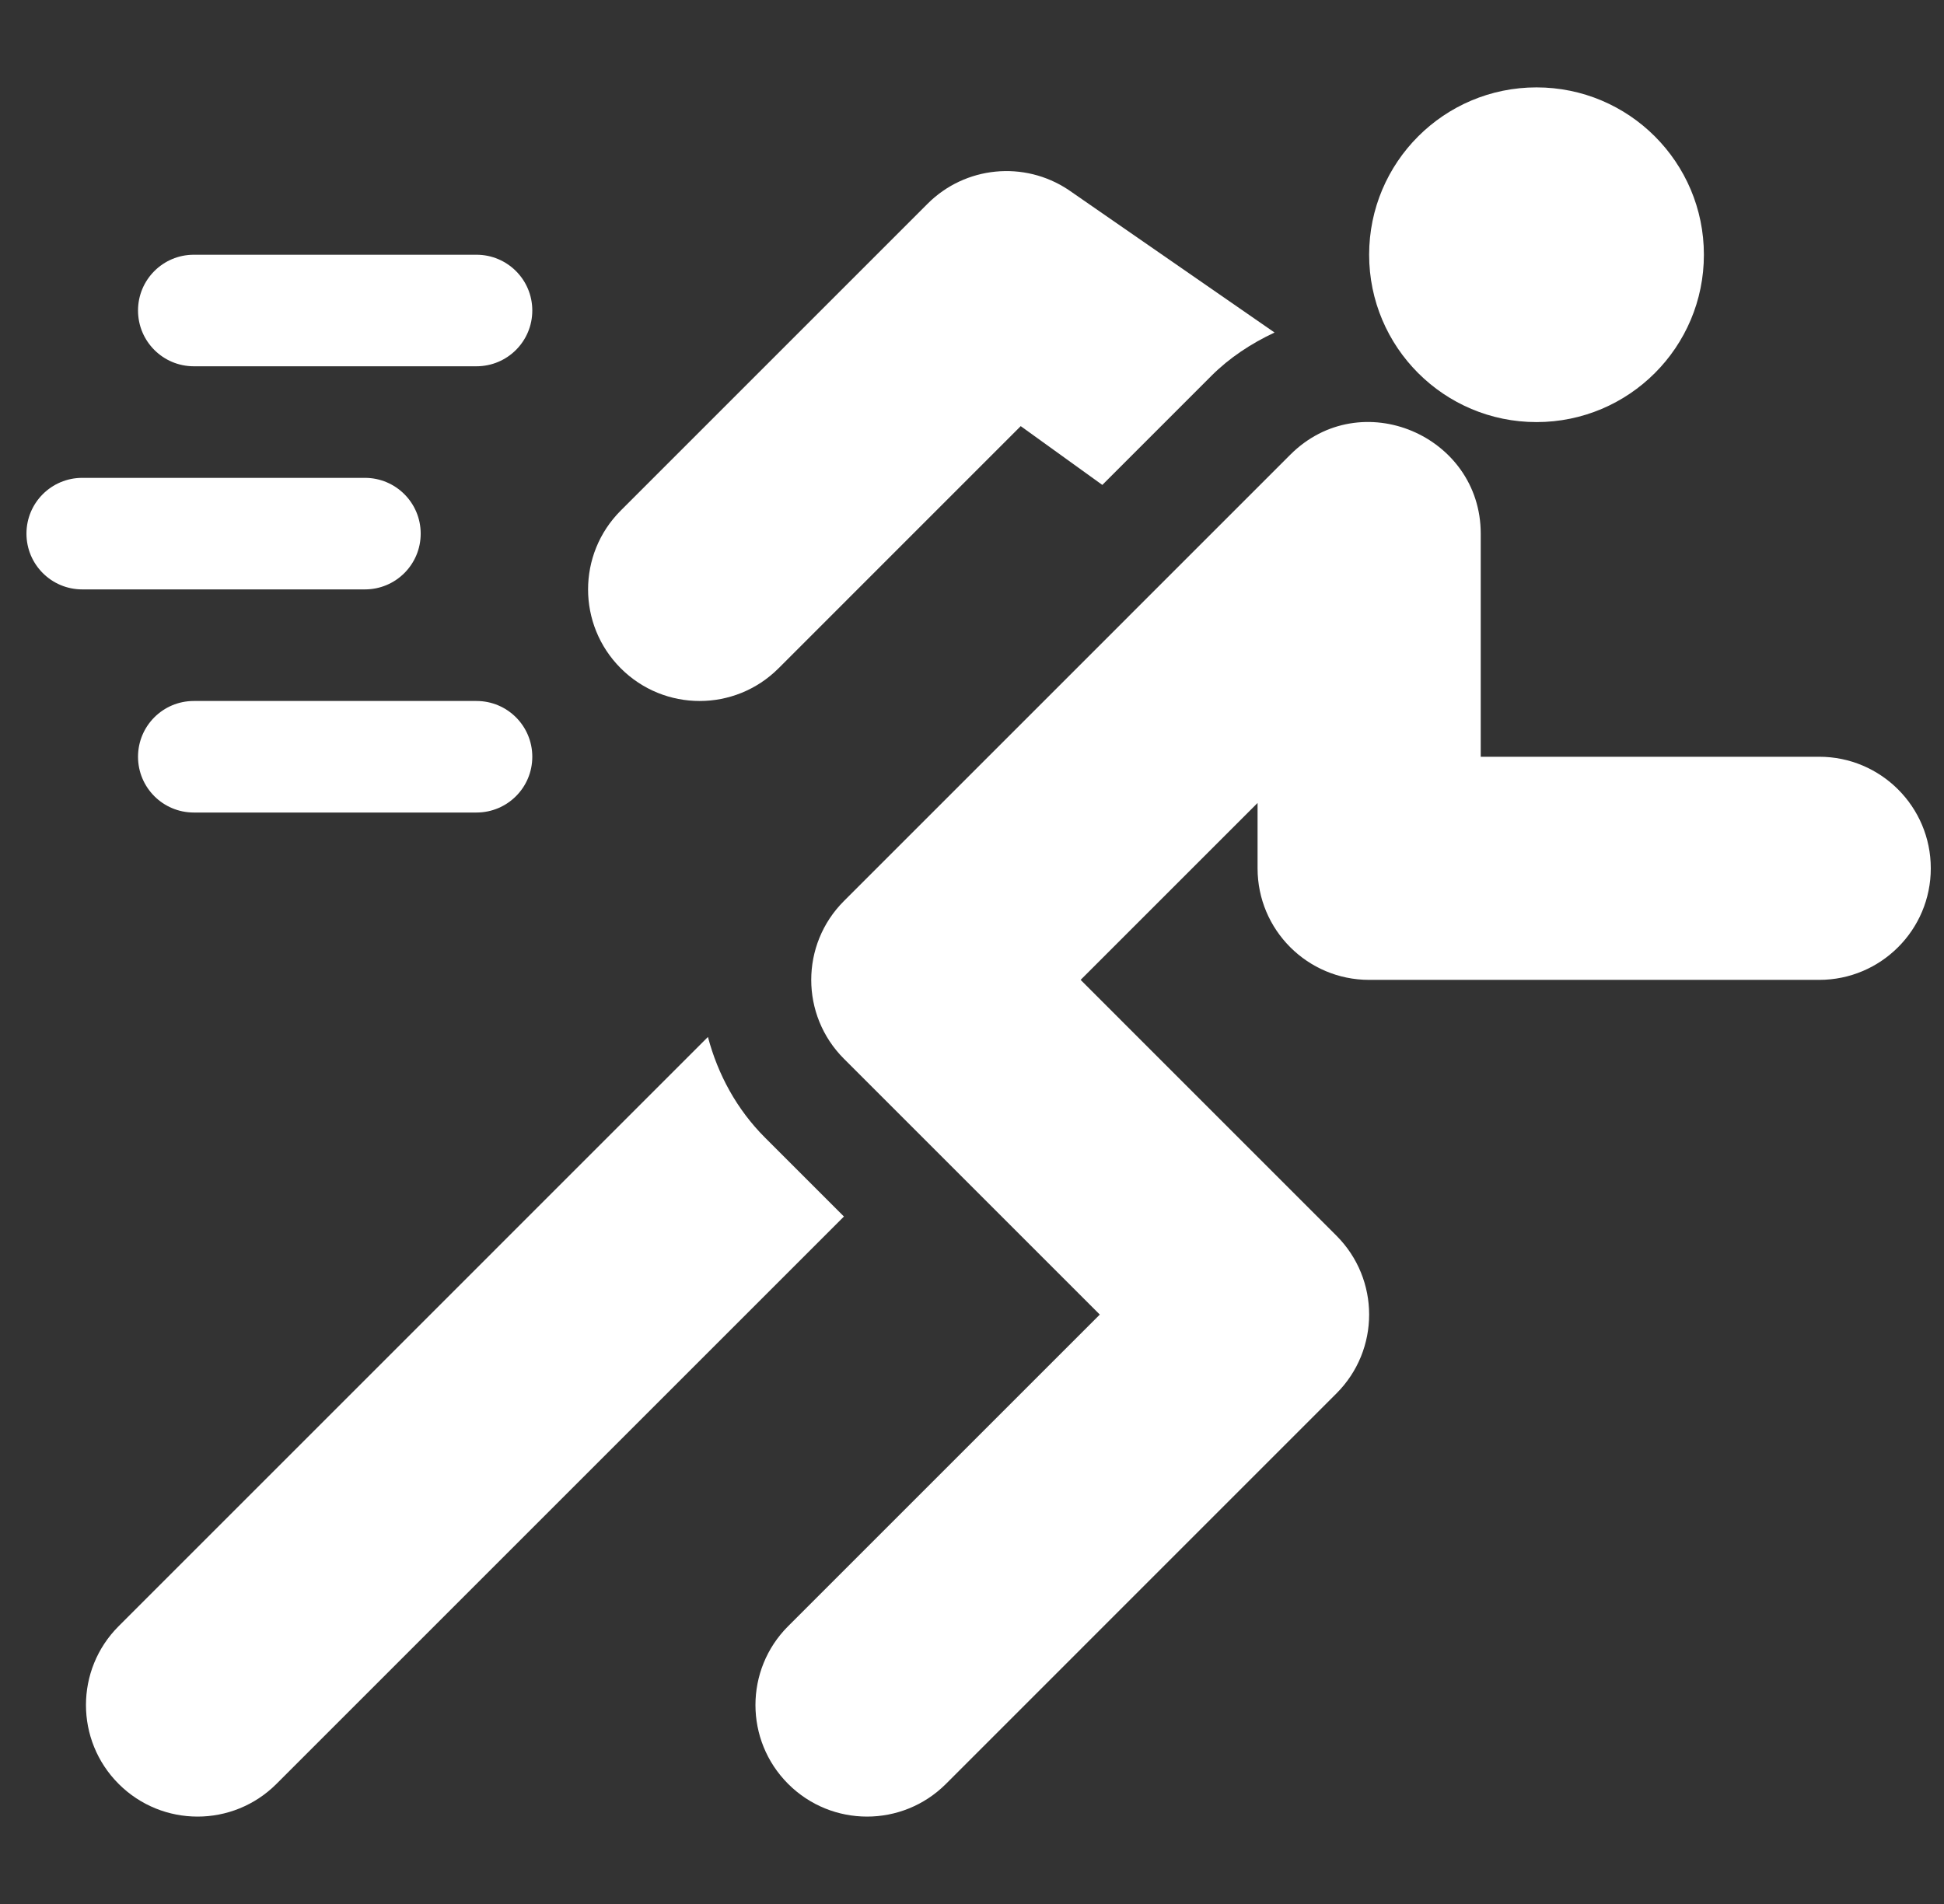 <svg width="49" height="48" viewBox="0 0 49 48" fill="none" xmlns="http://www.w3.org/2000/svg">
<rect x="0" y="0" width="49" height="48" fill="#333333" stroke="none"/>
<g clip-path="url(#clip0_1_5476)">
<path d="M12.01 6.422H4.885C4.108 6.422 3.479 7.051 3.479 7.828C3.479 8.605 4.108 9.234 4.885 9.234H12.01C12.788 9.234 13.417 8.605 13.417 7.828C13.417 7.051 12.788 6.422 12.01 6.422Z" fill="white"/>
<path d="M12.01 17.672H4.885C4.108 17.672 3.479 18.301 3.479 19.078C3.479 19.855 4.108 20.484 4.885 20.484H12.01C12.788 20.484 13.417 19.855 13.417 19.078C13.417 18.301 12.788 17.672 12.01 17.672Z" fill="white"/>
<path d="M9.198 12.047H2.073C1.296 12.047 0.667 12.676 0.667 13.453C0.667 14.23 1.296 14.859 2.073 14.859H9.198C9.975 14.859 10.604 14.23 10.604 13.453C10.604 12.676 9.975 12.047 9.198 12.047Z" fill="white"/>
<path d="M45.854 19.078H37.323V13.453C37.323 10.983 34.301 9.683 32.521 11.465L21.272 22.715C20.173 23.813 20.173 25.593 21.272 26.692L27.721 33.141L19.866 40.996C18.767 42.094 18.767 43.874 19.866 44.973C20.964 46.071 22.744 46.072 23.843 44.973L33.686 35.129C34.785 34.031 34.785 32.251 33.686 31.152L27.238 24.703L31.698 20.243V21.891C31.698 23.444 32.957 24.703 34.51 24.703H45.854C47.407 24.703 48.667 23.444 48.667 21.891C48.667 20.337 47.407 19.078 45.854 19.078Z" fill="white"/>
<path d="M26.93 4.785C25.812 4.042 24.329 4.189 23.381 5.136L15.647 12.871C14.548 13.97 14.548 15.749 15.647 16.848C16.745 17.947 18.525 17.947 19.624 16.848L25.728 10.743L27.785 12.225L30.532 9.477C30.991 9.018 31.534 8.661 32.126 8.383L26.93 4.785Z" fill="white"/>
<path d="M19.283 28.68C18.571 27.968 18.095 27.09 17.844 26.142L2.991 40.996C1.892 42.094 1.892 43.874 2.991 44.973C4.089 46.071 5.869 46.072 6.968 44.973L21.272 30.669L19.283 28.68Z" fill="white"/>
<path d="M38.729 10.641C41.059 10.641 42.948 8.752 42.948 6.422C42.948 4.092 41.059 2.203 38.729 2.203C36.399 2.203 34.51 4.092 34.51 6.422C34.51 8.752 36.399 10.641 38.729 10.641Z" fill="white"/>
</g>
<defs>
<clipPath id="clip0_1_5476">
<rect width="48" height="48" fill="white" transform="translate(0.667)"/>
</clipPath>
</defs>
</svg>
